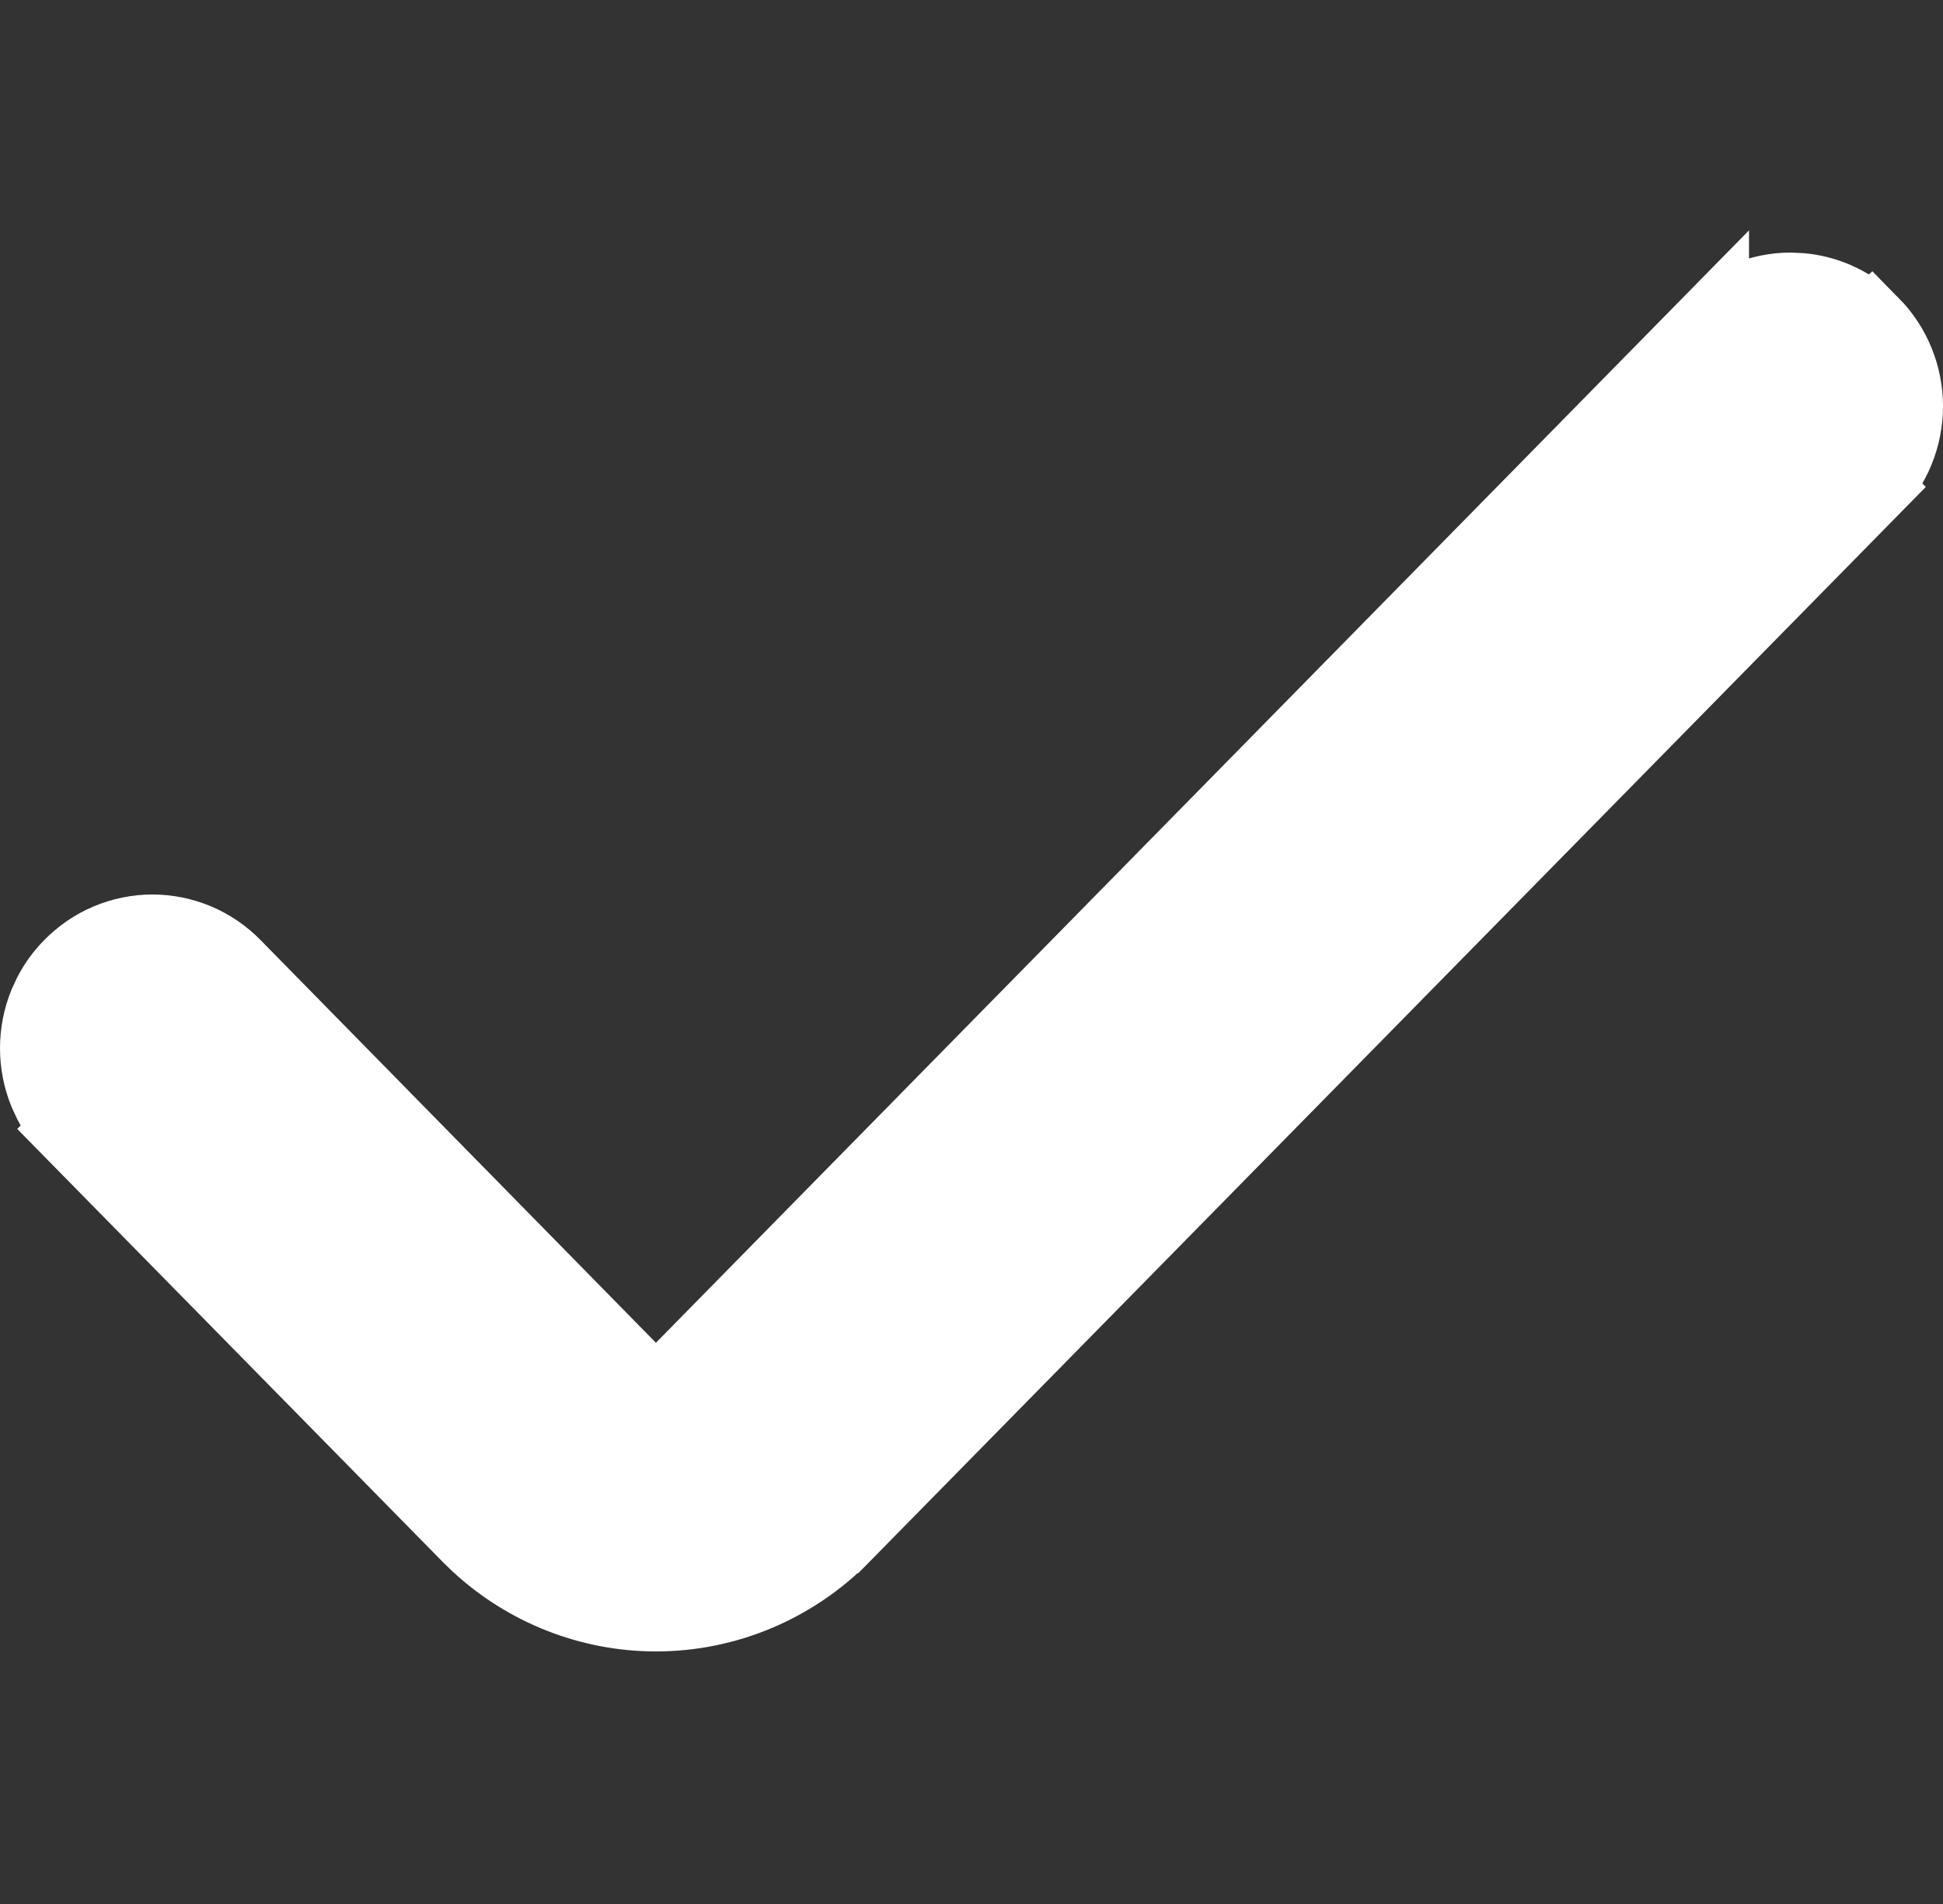 <?xml version="1.0" encoding="UTF-8"?> <svg xmlns="http://www.w3.org/2000/svg" width="50" height="49" viewBox="0 0 50 49" fill="none"><rect x="0" y="0" width="50" height="49" fill="#333333" stroke="none"/><path d="M46.368 7.515C46.655 7.544 46.937 7.616 47.204 7.729C47.559 7.879 47.879 8.098 48.148 8.373L48.149 8.372C48.42 8.647 48.634 8.973 48.779 9.33C48.925 9.687 49 10.069 49 10.455C49 10.841 48.925 11.223 48.779 11.58C48.634 11.937 48.42 12.261 48.149 12.536L48.15 12.537L21.668 39.486H21.667C20.4 40.773 18.68 41.5 16.882 41.5C15.197 41.5 13.579 40.862 12.34 39.722L12.097 39.486L1.851 29.06L1.852 29.059C1.649 28.853 1.477 28.619 1.343 28.364L1.221 28.102C1.075 27.745 1 27.363 1 26.977C1 26.591 1.075 26.208 1.221 25.851L1.343 25.589C1.477 25.334 1.649 25.099 1.853 24.893C2.122 24.618 2.442 24.399 2.797 24.249C3.153 24.099 3.535 24.02 3.922 24.02C4.308 24.02 4.691 24.099 5.047 24.249C5.402 24.399 5.723 24.619 5.993 24.895L16.235 35.328L16.236 35.329L16.304 35.392C16.373 35.45 16.451 35.497 16.533 35.532C16.643 35.579 16.761 35.602 16.879 35.602C16.997 35.602 17.114 35.579 17.225 35.532C17.335 35.486 17.436 35.417 17.523 35.329L17.523 35.328L44.008 8.373V8.374C44.278 8.099 44.599 7.879 44.954 7.729C45.31 7.578 45.693 7.5 46.079 7.5L46.368 7.515Z" fill="white" stroke="white" stroke-width="2"></path></svg> 